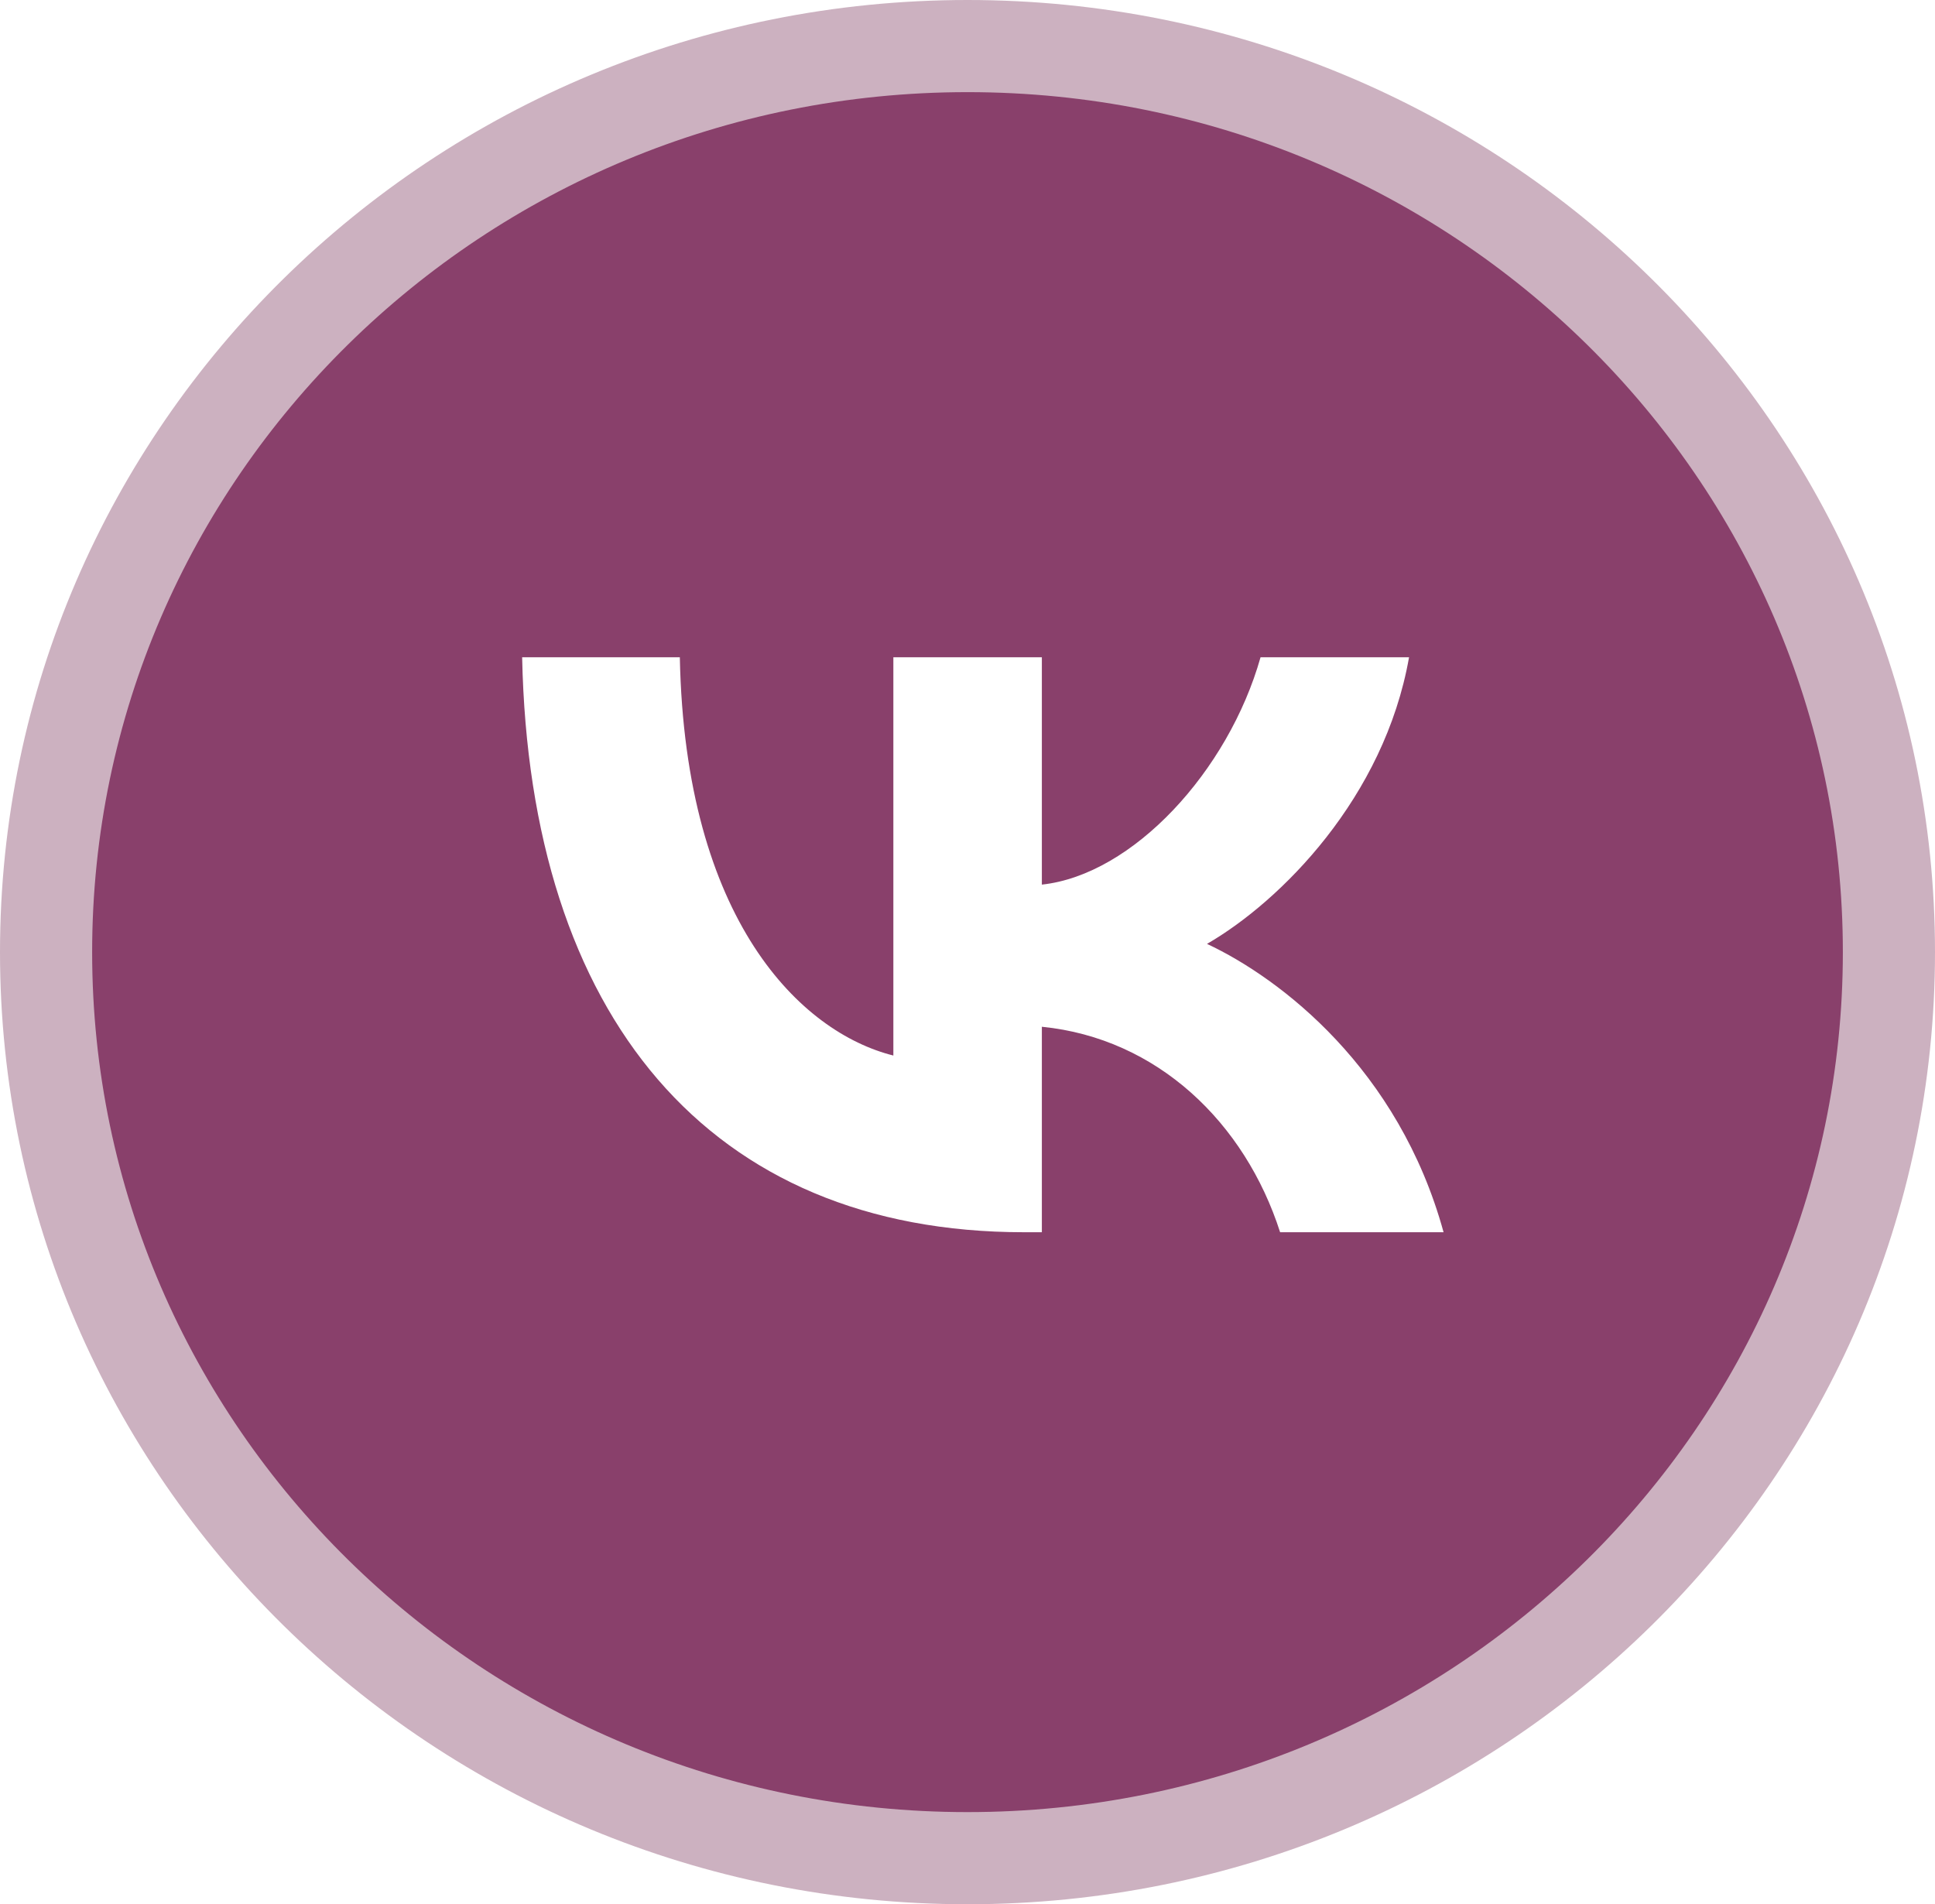<?xml version="1.0" encoding="UTF-8"?> <svg xmlns="http://www.w3.org/2000/svg" width="63" height="62" viewBox="0 0 63 62" fill="none"><g clip-path="url(#clip0_0_1)"><mask id="mask0_0_1" style="mask-type:luminance" maskUnits="userSpaceOnUse" x="2" y="1" width="60" height="60"><path d="M62 1H2V61H62V1Z" fill="white"></path></mask><g mask="url(#mask0_0_1)"><path fill-rule="evenodd" clip-rule="evenodd" d="M32 61C48.569 61 62 47.569 62 31C62 14.431 48.569 1 32 1C15.431 1 2 14.431 2 31C2 47.569 15.431 61 32 61ZM17 21.4C17.244 33.093 23.09 40.12 33.34 40.12H33.921V33.43C37.687 33.805 40.535 36.559 41.678 40.12H47C45.538 34.798 41.697 31.856 39.298 30.732C41.697 29.345 45.07 25.972 45.876 21.4H41.041C39.992 25.11 36.881 28.483 33.921 28.802V21.4H29.086V34.367C26.088 33.617 22.303 29.982 22.134 21.4H17Z" fill="#89406B"></path></g></g><path d="M61.5 31C61.5 47.27 48.091 60.5 31.5 60.5C14.909 60.5 1.5 47.27 1.5 31C1.5 14.73 14.909 1.5 31.5 1.5C48.091 1.5 61.5 14.73 61.5 31Z" stroke="#CCB1C0" stroke-width="3"></path><defs><clipPath id="clip0_0_1"><rect width="60" height="60" fill="white" transform="translate(2 1)"></rect></clipPath></defs></svg> 